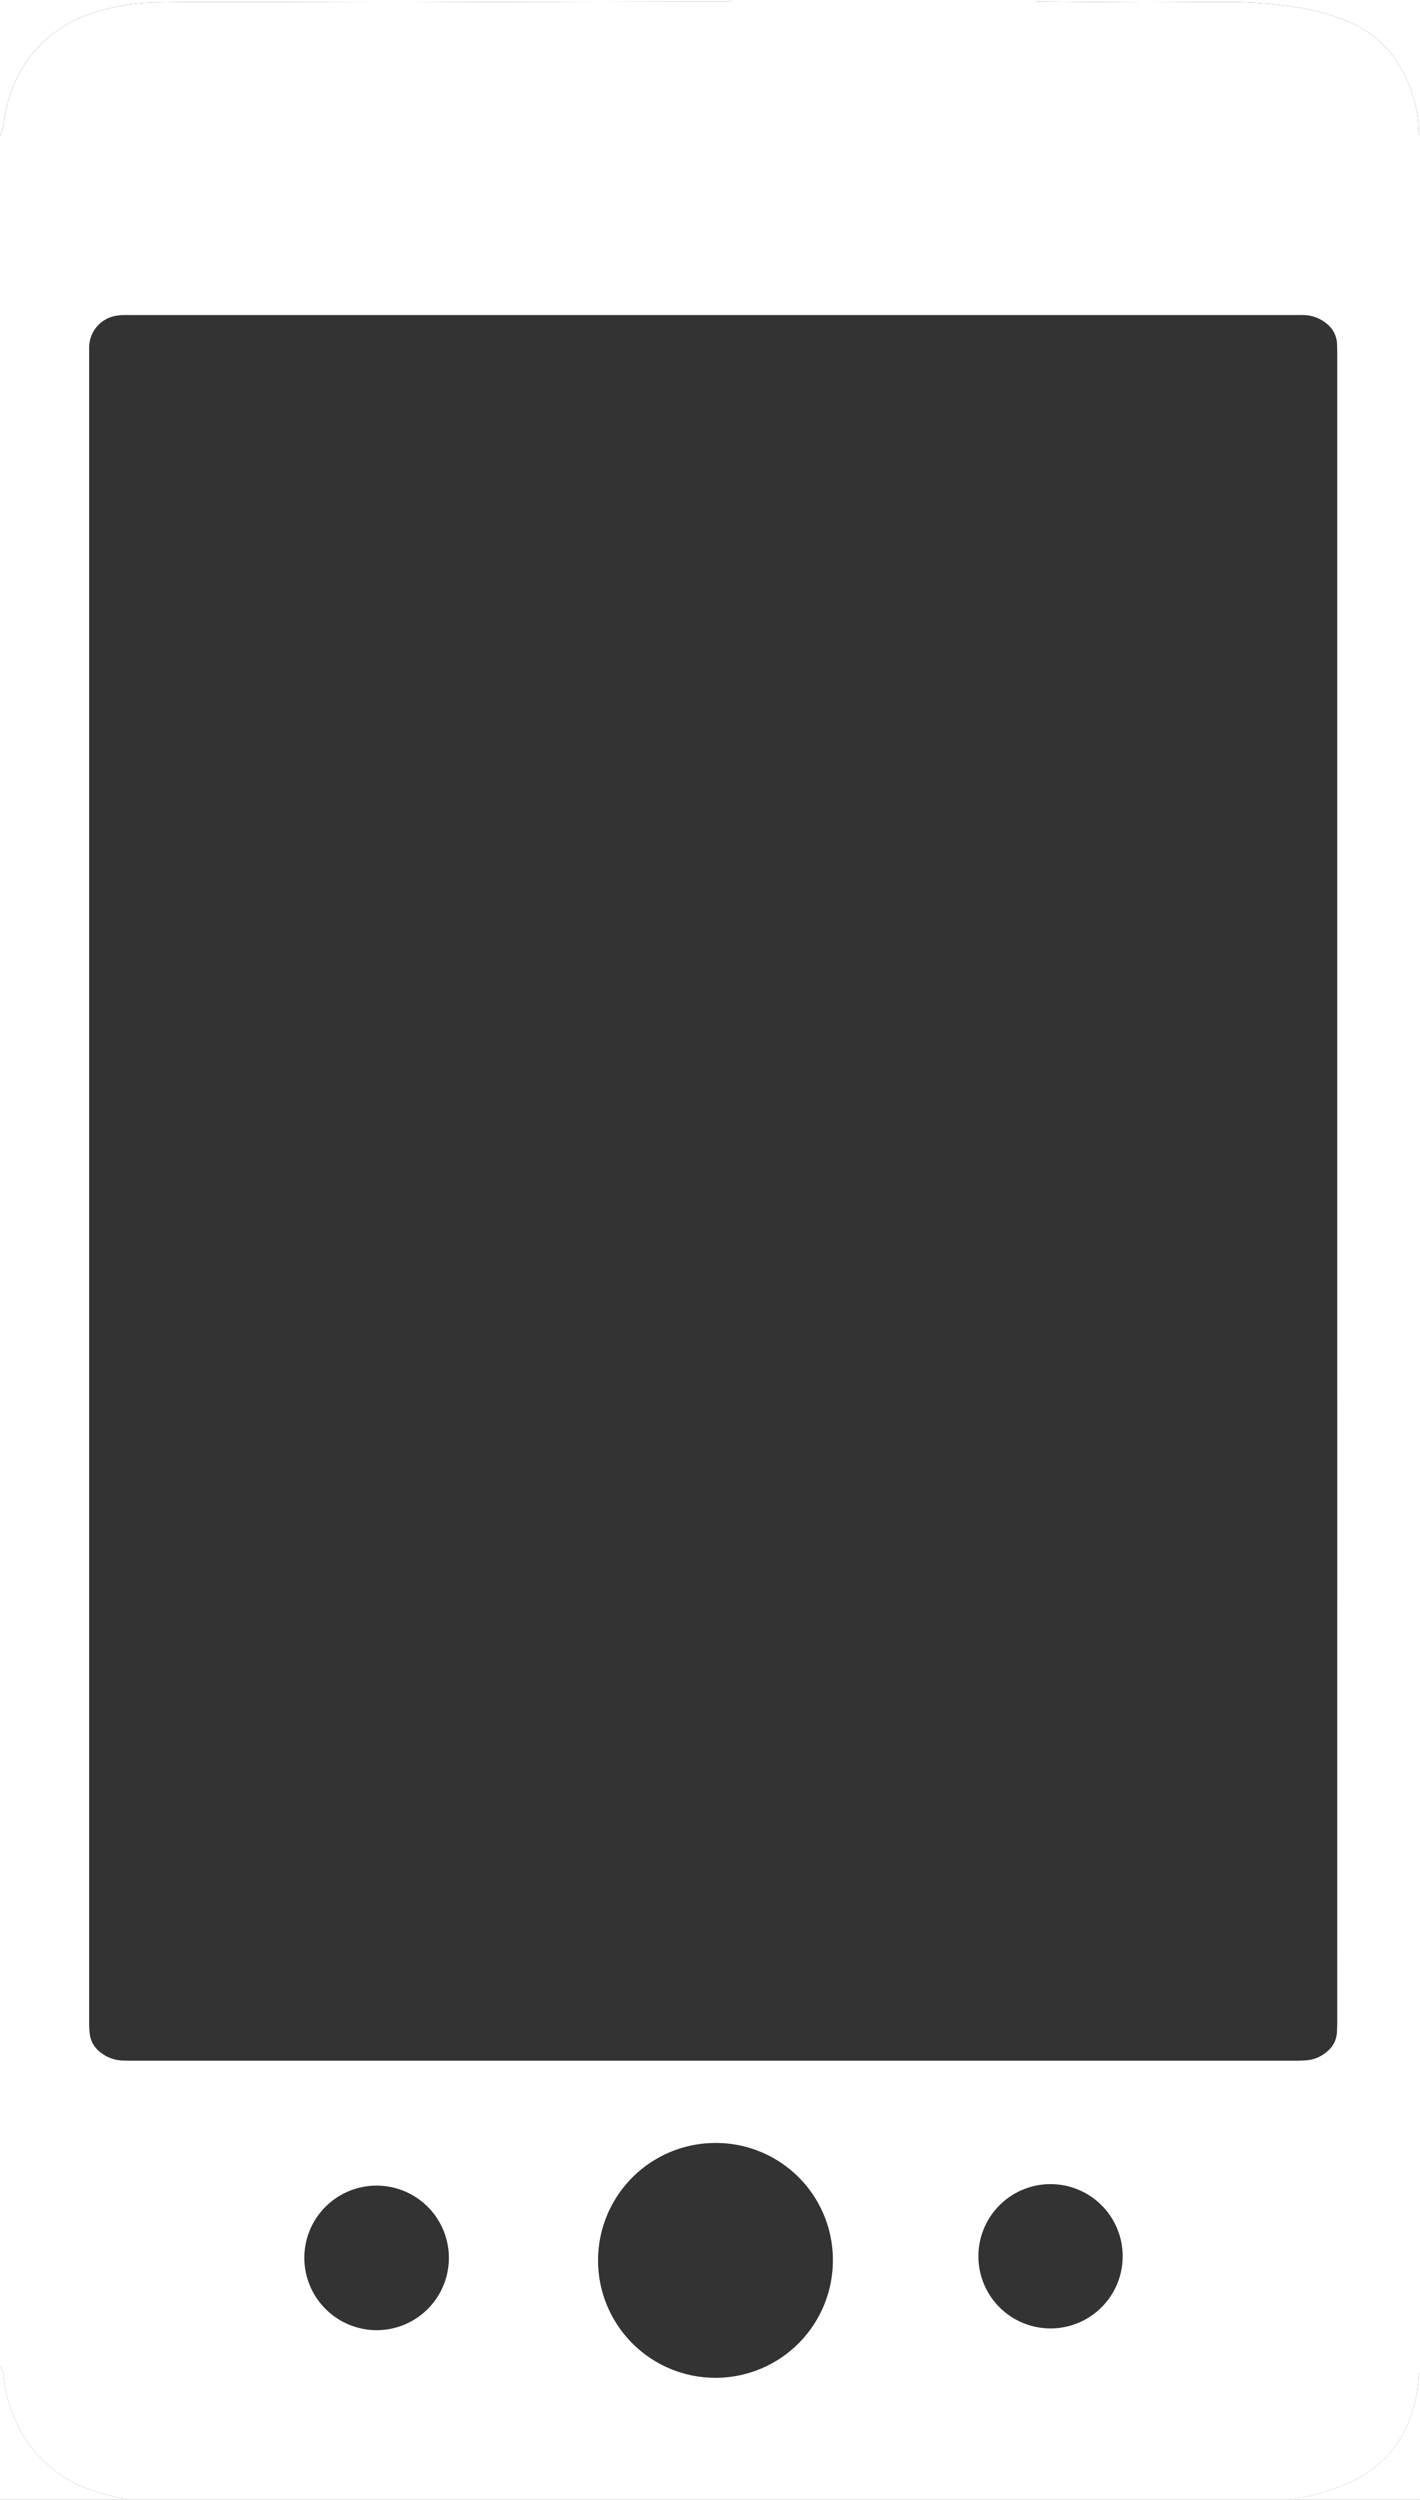 <svg id="Capa_1" data-name="Capa 1" xmlns="http://www.w3.org/2000/svg" viewBox="0 0 235.22 414.058">
  <rect x="0" y="0" width="235.22" height="414.058" fill="#333333" stroke="none"/>
  <defs>
    <style>
      .cls-1 {
        fill: #fff;
      }
    </style>
  </defs>
  <title>movil negro</title>
  <g>
    <path class="cls-1" d="M.294,392.289V22.867a7.289,7.289,0,0,0,.621-2.228,23.05,23.05,0,0,1,3.069-9.1A20.946,20.946,0,0,1,15.211,2.563,35.664,35.664,0,0,1,26.728.65C30.688.567,34.649.57,38.61.574c8.852.008,17.7.056,26.555.058,7.14,0,14.28-.043,21.42-.062q13.351-.035,26.7-.061c2.348,0,4.7.006,7.043-.007.422,0,.89.135,1.244-.247H171.79c.189.312.5.246.786.249,5.572.047,11.144.112,16.716.125,4.887.011,9.774-.064,14.66-.051a72.778,72.778,0,0,1,11.094.882,33.945,33.945,0,0,1,9.126,2.623,17.592,17.592,0,0,1,7.82,6.862,21.873,21.873,0,0,1,3.272,10.223c.028.473-.11.988.251,1.406v370.6a3.173,3.173,0,0,0-.23.808,20.067,20.067,0,0,1-.959,5.324,18.258,18.258,0,0,1-10.48,12.122,36.975,36.975,0,0,1-8.38,2.607,5.452,5.452,0,0,0-.8.283H21.437a4.783,4.783,0,0,0-.8-.28,28.555,28.555,0,0,1-5.654-1.511,21.117,21.117,0,0,1-12.51-12.239,24.509,24.509,0,0,1-1.606-6.377A2.6,2.6,0,0,0,.294,392.289ZM221.807,197.153q0-68.936,0-137.872c0-.685-.013-1.37-.033-2.054a4.432,4.432,0,0,0-1.773-3.4,5.955,5.955,0,0,0-3.494-1.371c-.634-.036-1.272-.022-1.908-.022H22.252c-.44,0-.881-.008-1.321,0a8.885,8.885,0,0,0-1.024.069,5.357,5.357,0,0,0-4.846,5.507c0,.2,0,.392,0,.587q0,138.386,0,276.771a16.056,16.056,0,0,0,.1,1.754,4.463,4.463,0,0,0,1.913,3.17,6.055,6.055,0,0,0,3.246,1.237c.634.043,1.271.045,1.907.045q41.185,0,82.371,0,54.987,0,109.974,0c.733,0,1.469-.006,2.2-.071a5.856,5.856,0,0,0,3.319-1.422,4.311,4.311,0,0,0,1.659-3.152c.033-.684.055-1.369.055-2.053Q221.809,266.016,221.807,197.153ZM118.823,355.2a19.45,19.45,0,1,0,19.436,19.385A19.372,19.372,0,0,0,118.823,355.2ZM174.3,385.919a11.951,11.951,0,1,0-11.937-11.928A11.949,11.949,0,0,0,174.3,385.919Zm-111.668.291a11.973,11.973,0,1,0-11.928-11.963A12.007,12.007,0,0,0,62.635,386.21Z" transform="translate(-0.294 -0.255)"/>
    <path class="cls-1" d="M121.575.255c-.354.382-.822.244-1.244.247-2.348.014-4.7,0-7.043.007Q99.936.537,86.585.57c-7.14.019-14.28.063-21.42.062-8.852,0-17.7-.05-26.555-.058C34.649.57,30.688.567,26.728.65A35.664,35.664,0,0,0,15.211,2.563,20.946,20.946,0,0,0,3.983,11.534a23.05,23.05,0,0,0-3.069,9.1,7.289,7.289,0,0,1-.621,2.228V.255Z" transform="translate(-0.294 -0.255)"/>
    <path class="cls-1" d="M235.514,22.573c-.361-.418-.223-.933-.251-1.406a21.873,21.873,0,0,0-3.272-10.223,17.592,17.592,0,0,0-7.82-6.862,33.945,33.945,0,0,0-9.126-2.623A72.778,72.778,0,0,0,203.952.578c-4.887-.013-9.774.063-14.66.051C183.719.616,178.148.551,172.576.5c-.281,0-.6.064-.786-.249h63.724Z" transform="translate(-0.294 -0.255)"/>
    <path class="cls-1" d="M.294,392.289a2.6,2.6,0,0,1,.575,1.617,24.509,24.509,0,0,0,1.606,6.377,21.117,21.117,0,0,0,12.51,12.239,28.555,28.555,0,0,0,5.654,1.511,4.783,4.783,0,0,1,.8.28H.294Z" transform="translate(-0.294 -0.255)"/>
    <path class="cls-1" d="M214.664,414.313a5.452,5.452,0,0,1,.8-.283,36.975,36.975,0,0,0,8.38-2.607,18.258,18.258,0,0,0,10.48-12.122,20.067,20.067,0,0,0,.959-5.324,3.173,3.173,0,0,1,.23-.808v21.143Z" transform="translate(-0.294 -0.255)"/>
  </g>
</svg>

